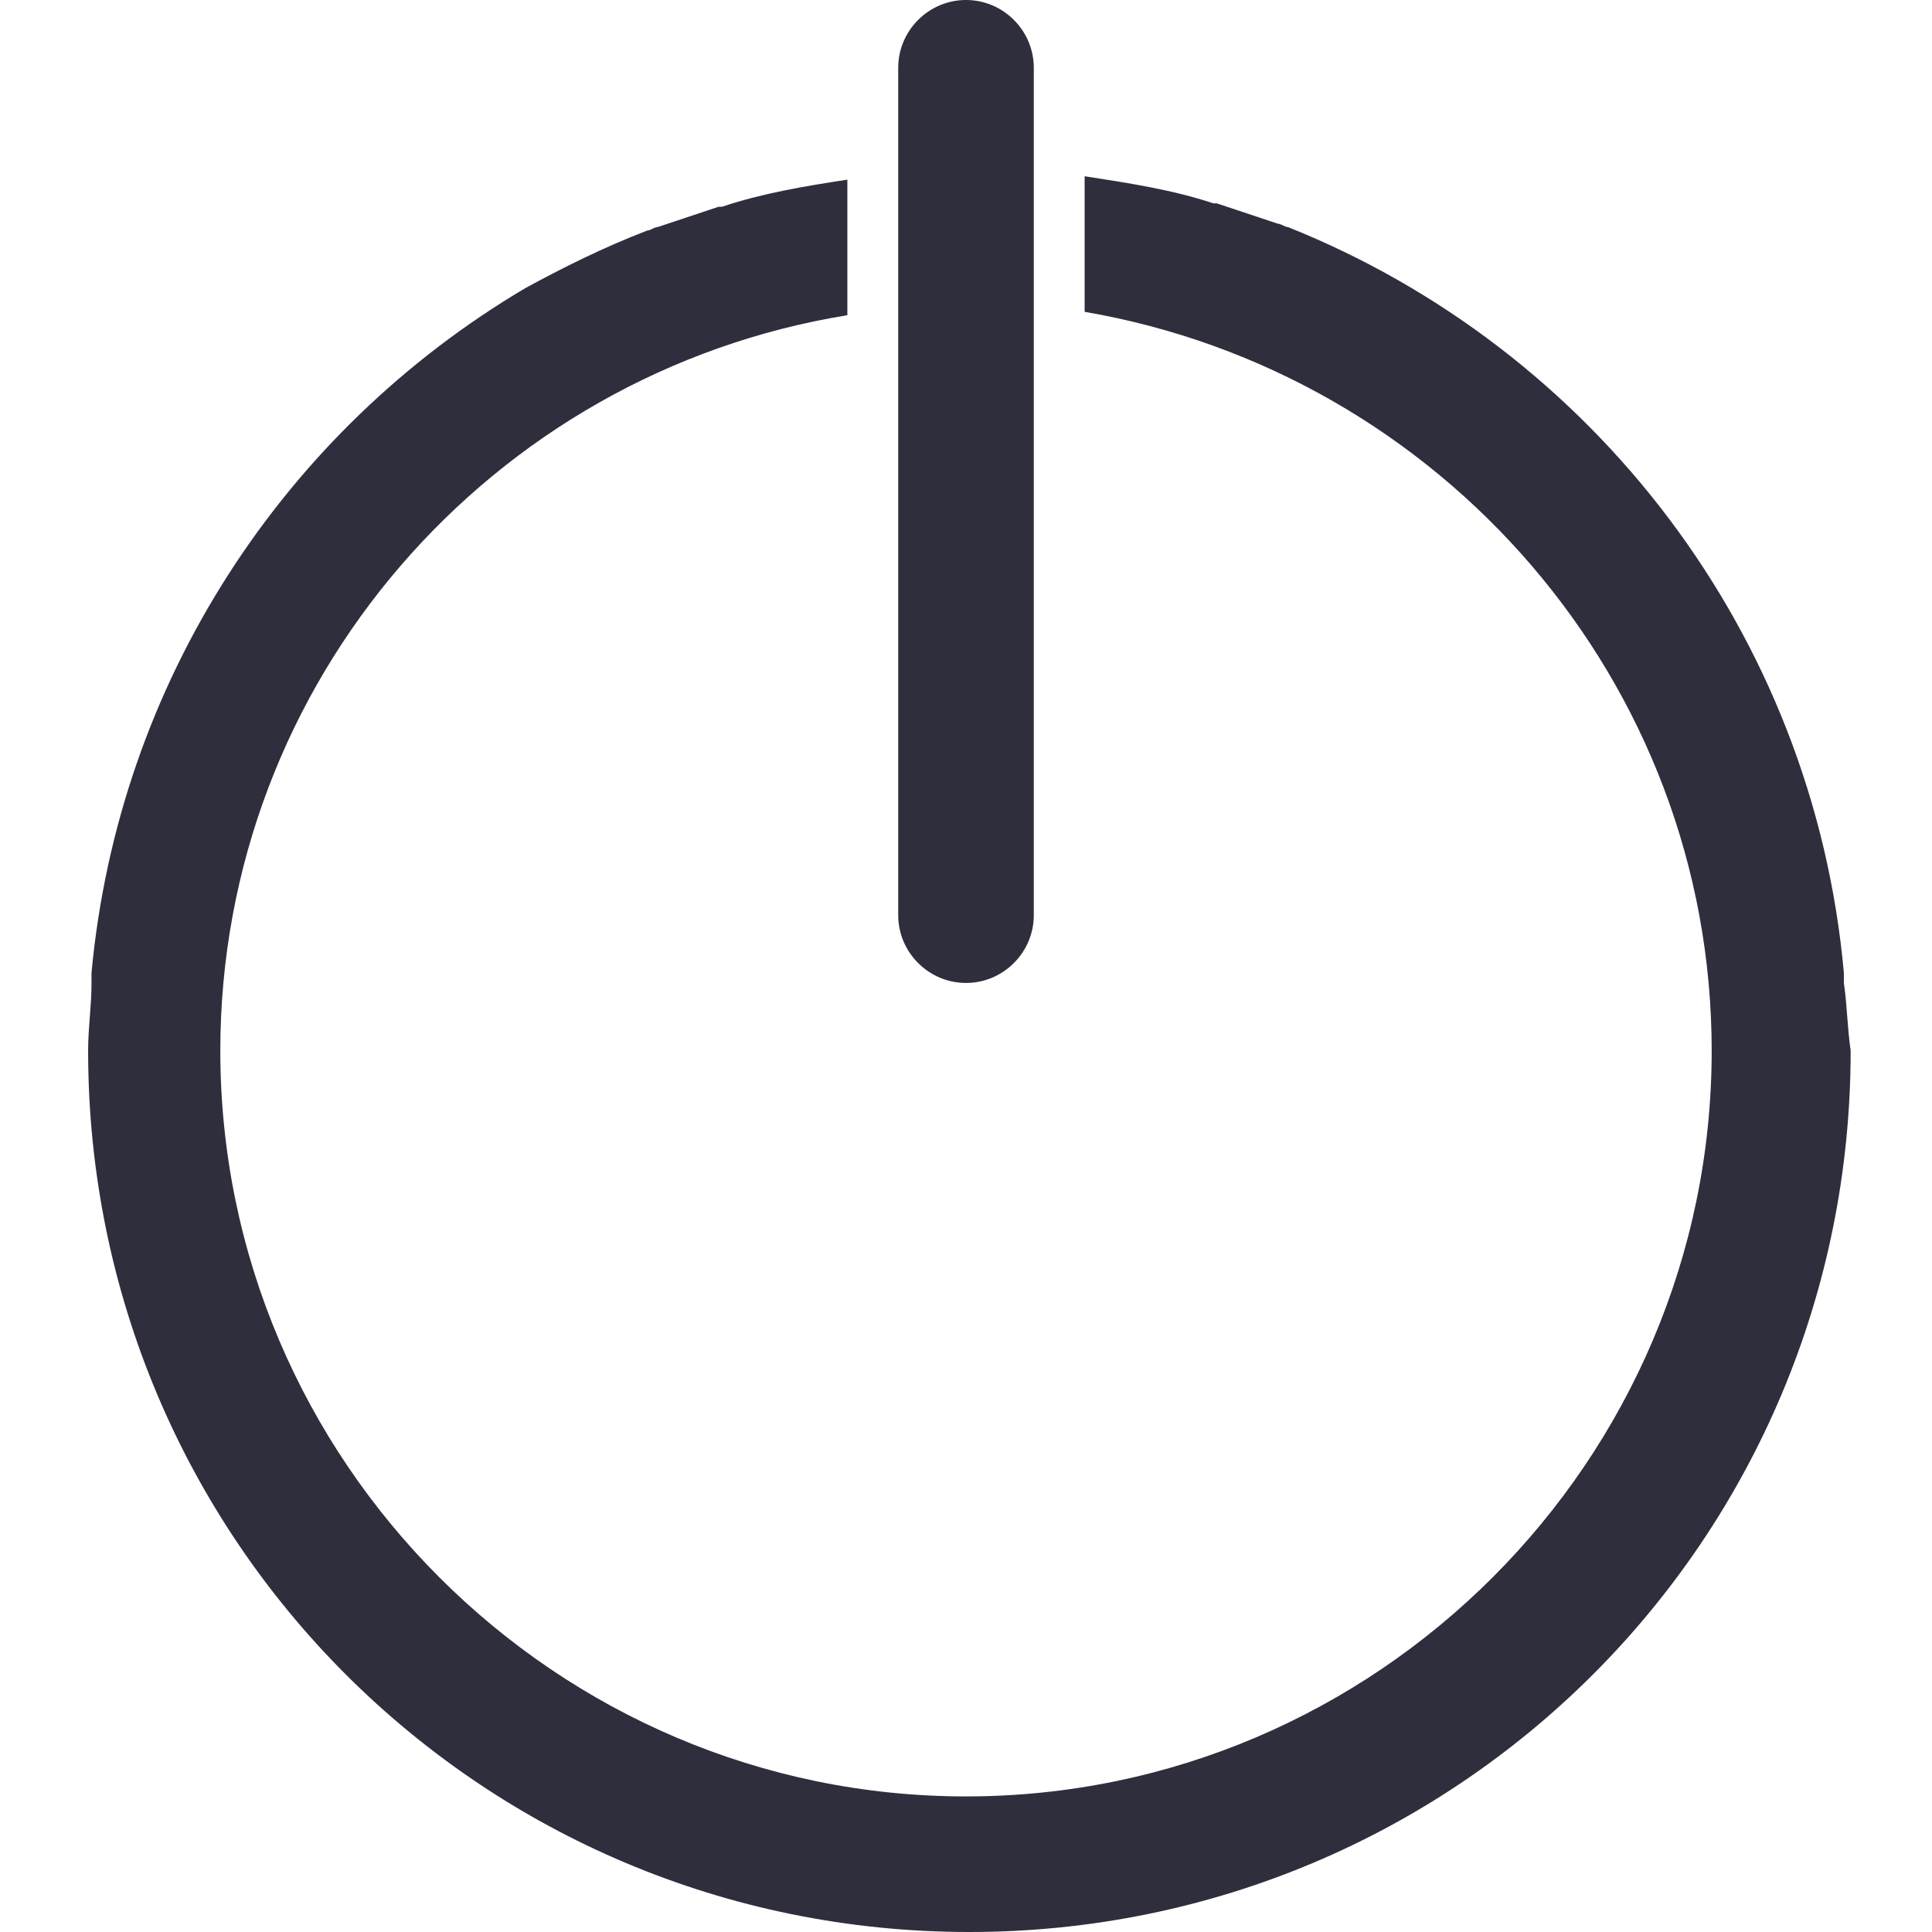 <?xml version="1.0" encoding="utf-8"?>
<!-- Generator: Adobe Illustrator 23.0.1, SVG Export Plug-In . SVG Version: 6.00 Build 0)  -->
<svg version="1.1" id="Capa_1" xmlns="http://www.w3.org/2000/svg" xmlns:xlink="http://www.w3.org/1999/xlink" x="0px" y="0px"
	 viewBox="0 0 57 57" style="enable-background:new 0 0 57 57;" xml:space="preserve">
<style type="text/css">
	.st0{fill:#2F2E3D;}
</style>
<g>
	<path class="st0" d="M28.5,29c1.1,0,2-0.9,2-2V2c0-1.1-0.9-2-2-2s-2,0.9-2,2v25C26.5,28.1,27.4,29,28.5,29z"/>
	<path class="st0" d="M54.4,29c0-0.1,0-0.2,0-0.3c-0.9-10-7.4-18.4-16.4-22c-0.1,0-0.2-0.1-0.3-0.1c-0.6-0.2-1.2-0.4-1.8-0.6h-0.1
		l0,0c-1.2-0.4-2.5-0.6-3.8-0.8v4C42.5,11,50.5,20.1,50.5,31c0,12.1-9.9,22-22,22s-22-9.9-22-22c0-10.9,8-20,18.5-21.7v-4
		c-1.3,0.2-2.5,0.4-3.7,0.8l0,0h-0.1c-0.6,0.2-1.2,0.4-1.8,0.6c-0.1,0-0.2,0.1-0.3,0.1c-1.3,0.5-2.5,1.1-3.6,1.7l0,0
		c-7.1,4.2-12,11.6-12.8,20.2c0,0.1,0,0.2,0,0.3c0,0.7-0.1,1.3-0.1,2c0,14.4,11.6,26,26,26s26-11.6,26-26
		C54.5,30.3,54.5,29.7,54.4,29z"/>
</g>
</svg>
